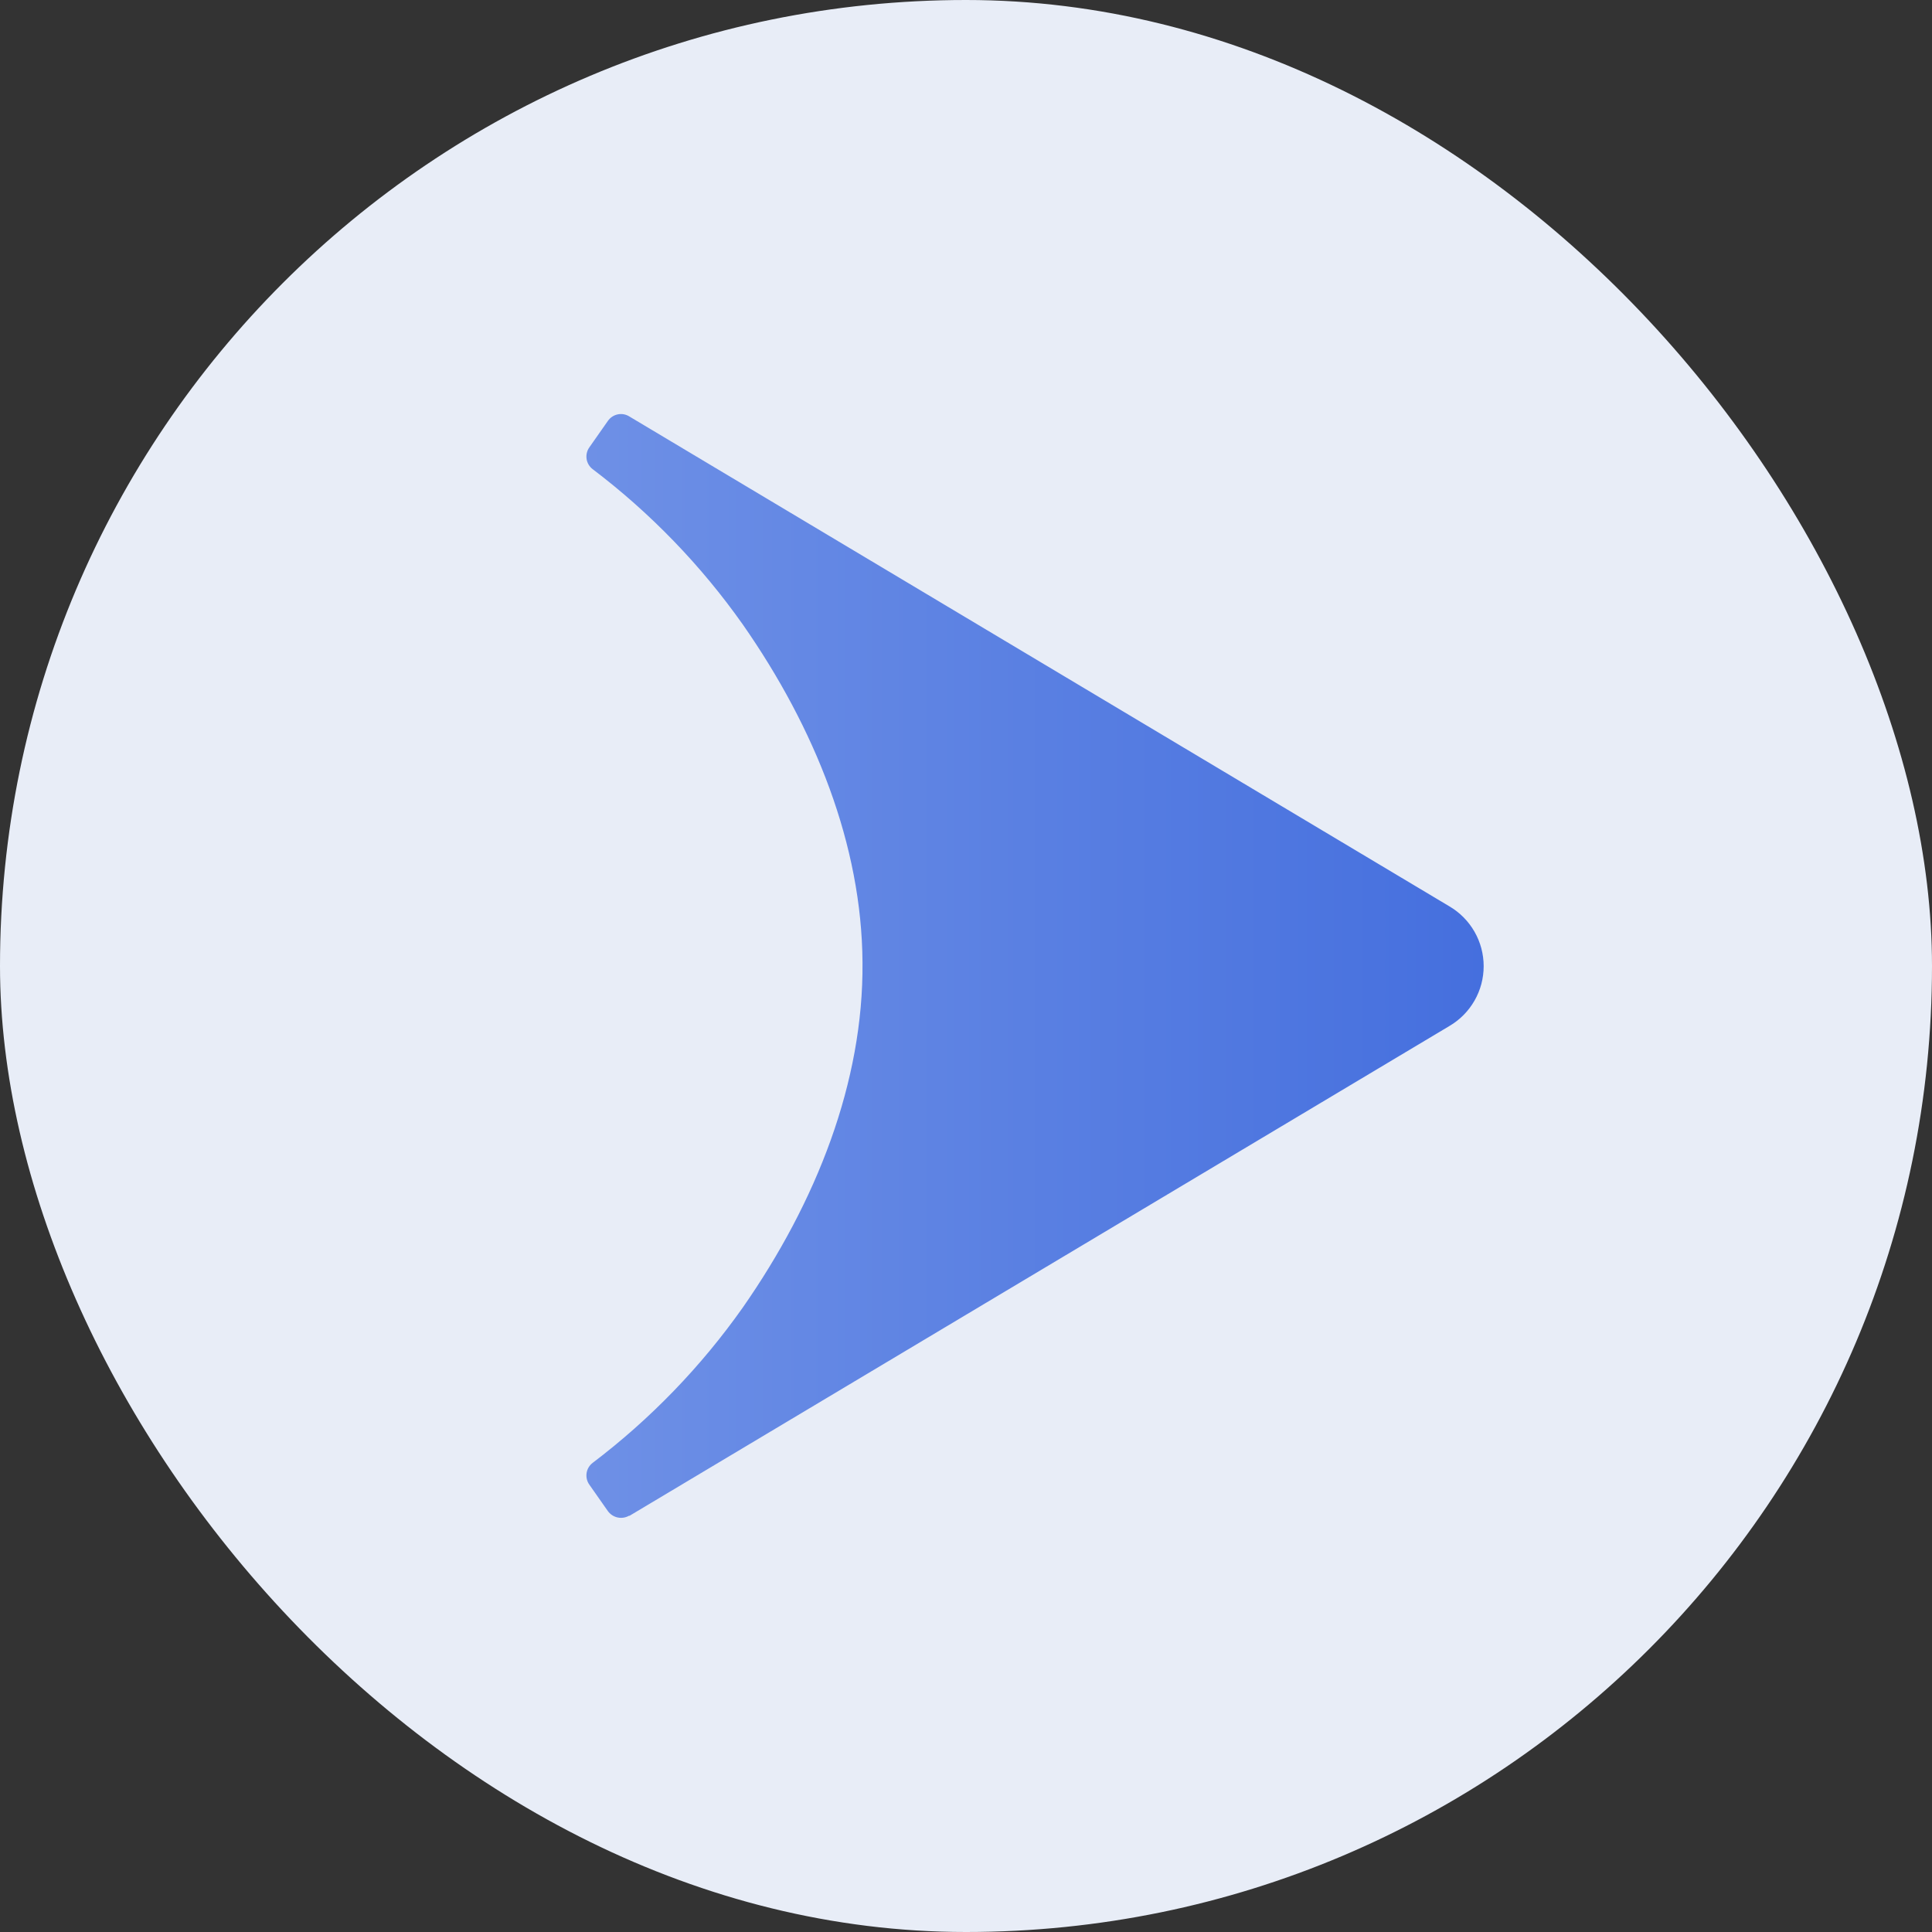 <svg width="128" height="128" viewBox="0 0 128 128" fill="none" xmlns="http://www.w3.org/2000/svg">
<rect x="0" y="0" width="128" height="128" fill="#333333" stroke="none"/>
<rect width="128" height="128" rx="64" fill="#E8EDF7"/>
<path d="M41.691 100.412C41.461 100.548 41.187 100.593 40.925 100.538C40.663 100.483 40.431 100.332 40.274 100.115L39.04 98.355C38.885 98.132 38.822 97.857 38.864 97.589C38.907 97.32 39.052 97.079 39.269 96.915C43.091 94.017 46.444 90.547 49.211 86.629C54.103 79.612 57.211 71.68 57.143 63.772C57.097 56.001 54.011 48.252 49.211 41.372C46.444 37.453 43.091 33.984 39.269 31.086C39.052 30.922 38.907 30.681 38.864 30.412C38.822 30.144 38.885 29.869 39.04 29.646L40.274 27.886C40.594 27.429 41.211 27.292 41.691 27.589L96.023 60.046C96.715 60.451 97.289 61.03 97.688 61.726C98.088 62.422 98.297 63.21 98.297 64.012C98.297 64.814 98.088 65.602 97.688 66.298C97.289 66.993 96.715 67.573 96.023 67.978L41.691 100.435V100.412Z" fill="url(#paint0_linear_466_5277)"/>
<defs>
<linearGradient id="paint0_linear_466_5277" x1="98.297" y1="63.996" x2="38.851" y2="63.996" gradientUnits="userSpaceOnUse">
<stop stop-color="#456FDE"/>
<stop offset="1" stop-color="#6E90E6"/>
</linearGradient>
</defs>
</svg>
